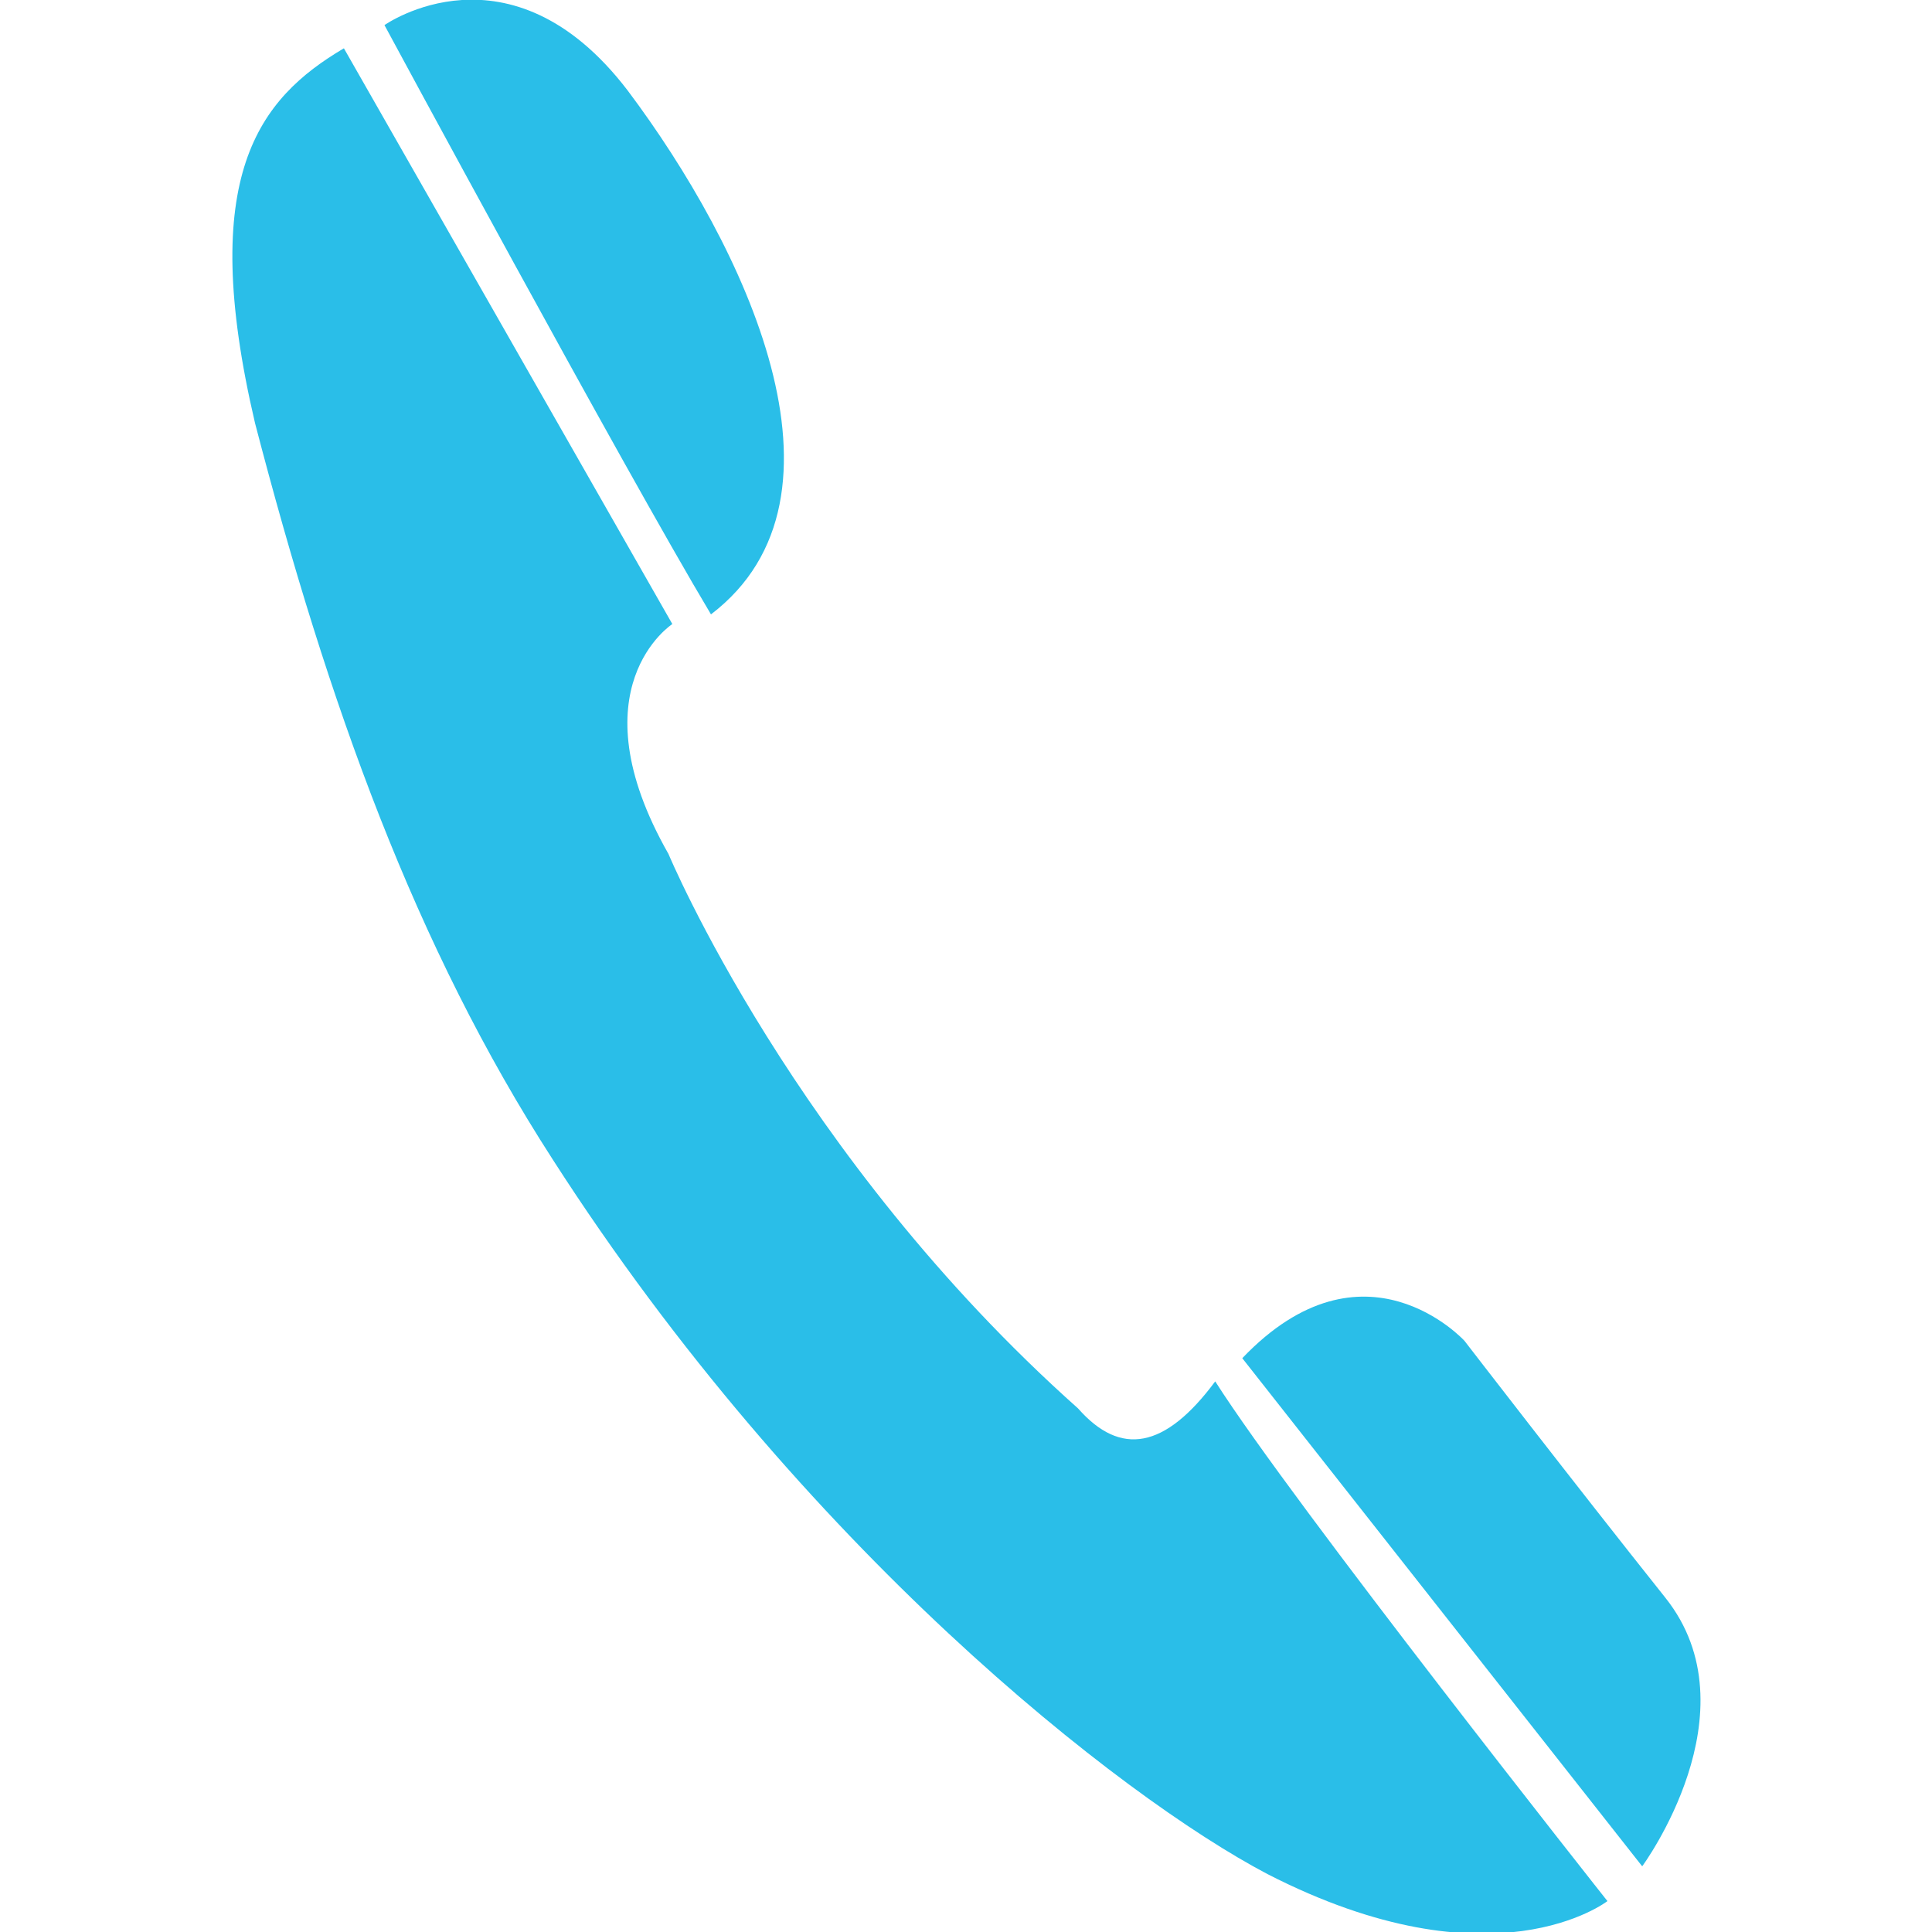 <?xml version="1.0" encoding="utf-8"?>
<!-- Generator: Adobe Illustrator 27.7.0, SVG Export Plug-In . SVG Version: 6.00 Build 0)  -->
<svg version="1.1" id="圖層_1" xmlns="http://www.w3.org/2000/svg" xmlns:xlink="http://www.w3.org/1999/xlink" x="0px" y="0px"
	 viewBox="0 0 100 100" style="enable-background:new 0 0 100 100;" xml:space="preserve">
<style type="text/css">
	.st0{fill:#2ABEE8;}
</style>
<path class="st0" d="M17.8,2.5l17,29.8c0,0-5.1,3.3-0.2,11.9c0,0,6.5,15.6,21.2,28.7c2.2,2.5,4.5,2.1,7.1-1.4
	c4,6.3,20.3,26.9,20.3,26.9s-5.9,4.6-17.6-1.4C58,93,41.5,80.1,28.6,60c-7.1-11-11.6-23.5-15.4-38.1C10.2,9.1,13.4,5.1,17.8,2.5z
	 M32.5,4.7c-6.1-8-12.6-3.4-12.6-3.4s12.3,22.8,16.9,30.5C44.8,25.7,38.5,12.7,32.5,4.7z M64.3,70.3L85,96.6c0,0,5.9-8,1.2-13.9
	c-4.7-5.9-10.4-13.3-10.4-13.3S70.6,63.7,64.3,70.3z"/>
</svg>
